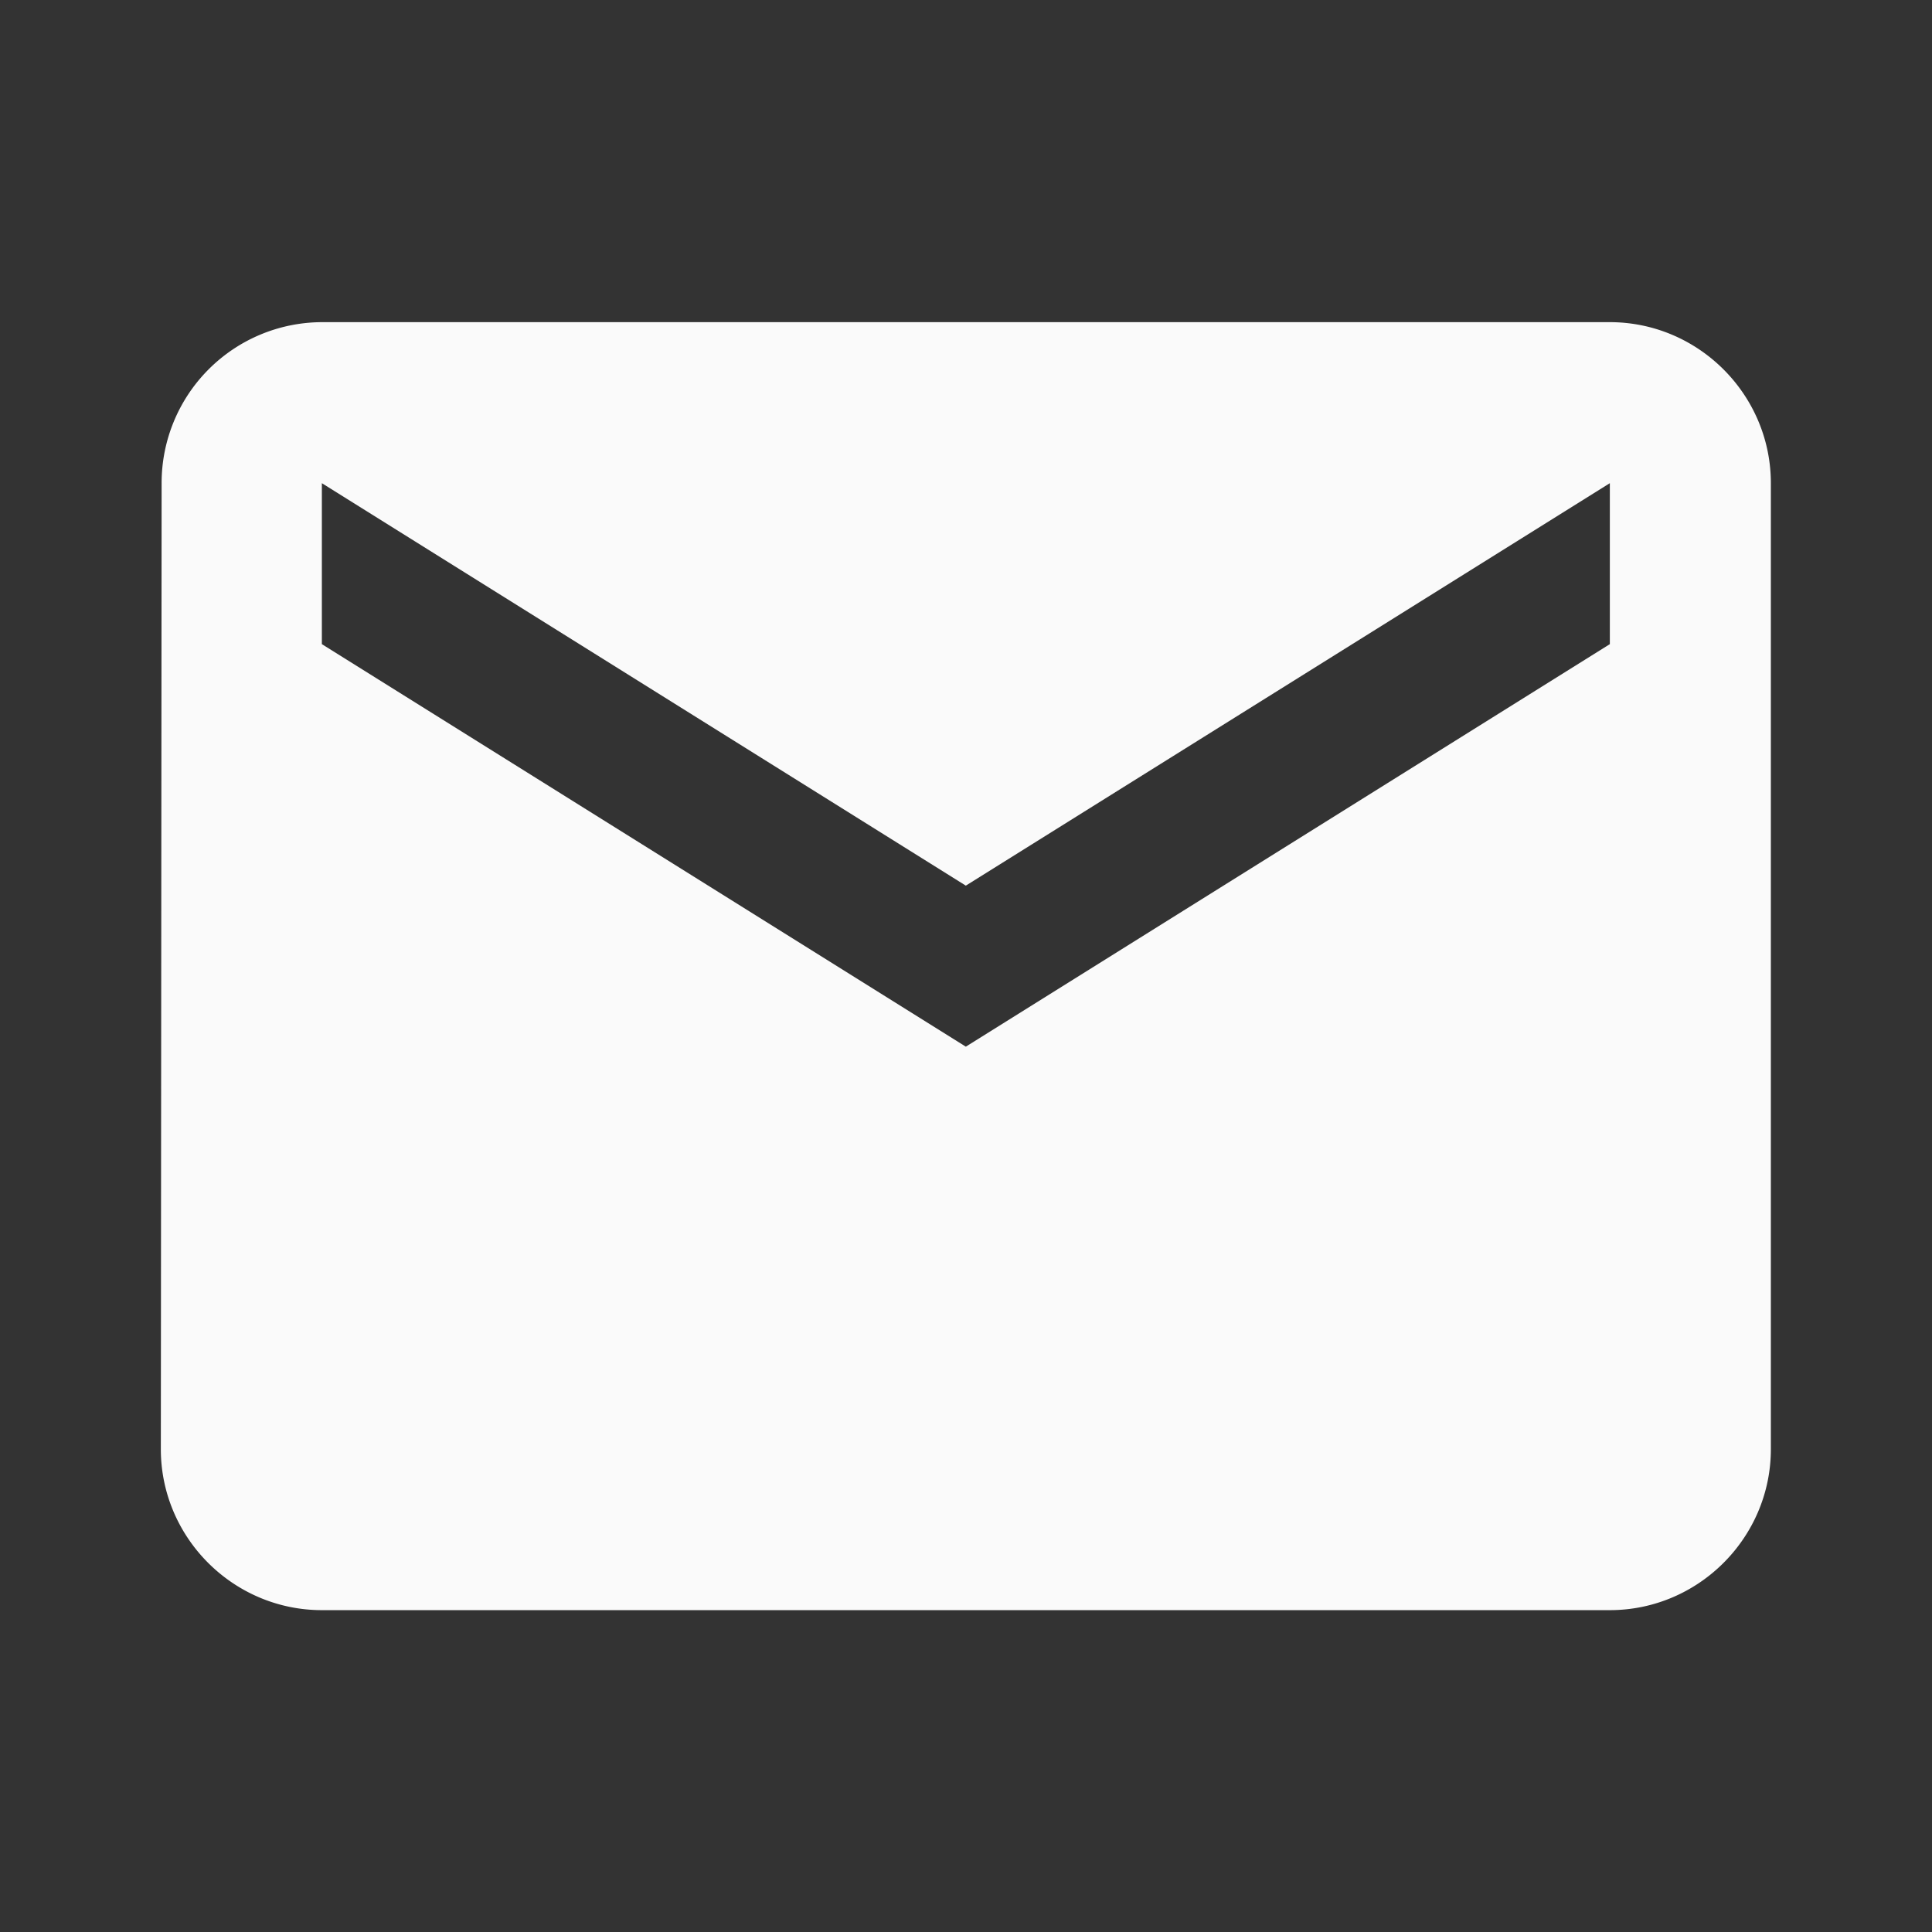 <svg xmlns="http://www.w3.org/2000/svg" width="32" height="32" fill="none" viewBox="0 0 32 32">
  <rect x="0" y="0" width="32" height="32" fill="#333333" stroke="none"/>
  <path fill="#fafafa" d="M26.664 5.336H5.331a2.663 2.663 0 0 0-2.654 2.667l-.013 16c0 1.466 1.2 2.666 2.667 2.666h21.333c1.467 0 2.667-1.2 2.667-2.666v-16c0-1.467-1.2-2.667-2.667-2.667m0 5.333-10.667 6.667-10.666-6.667V8.003l10.666 6.666 10.667-6.666z"/>
</svg>

